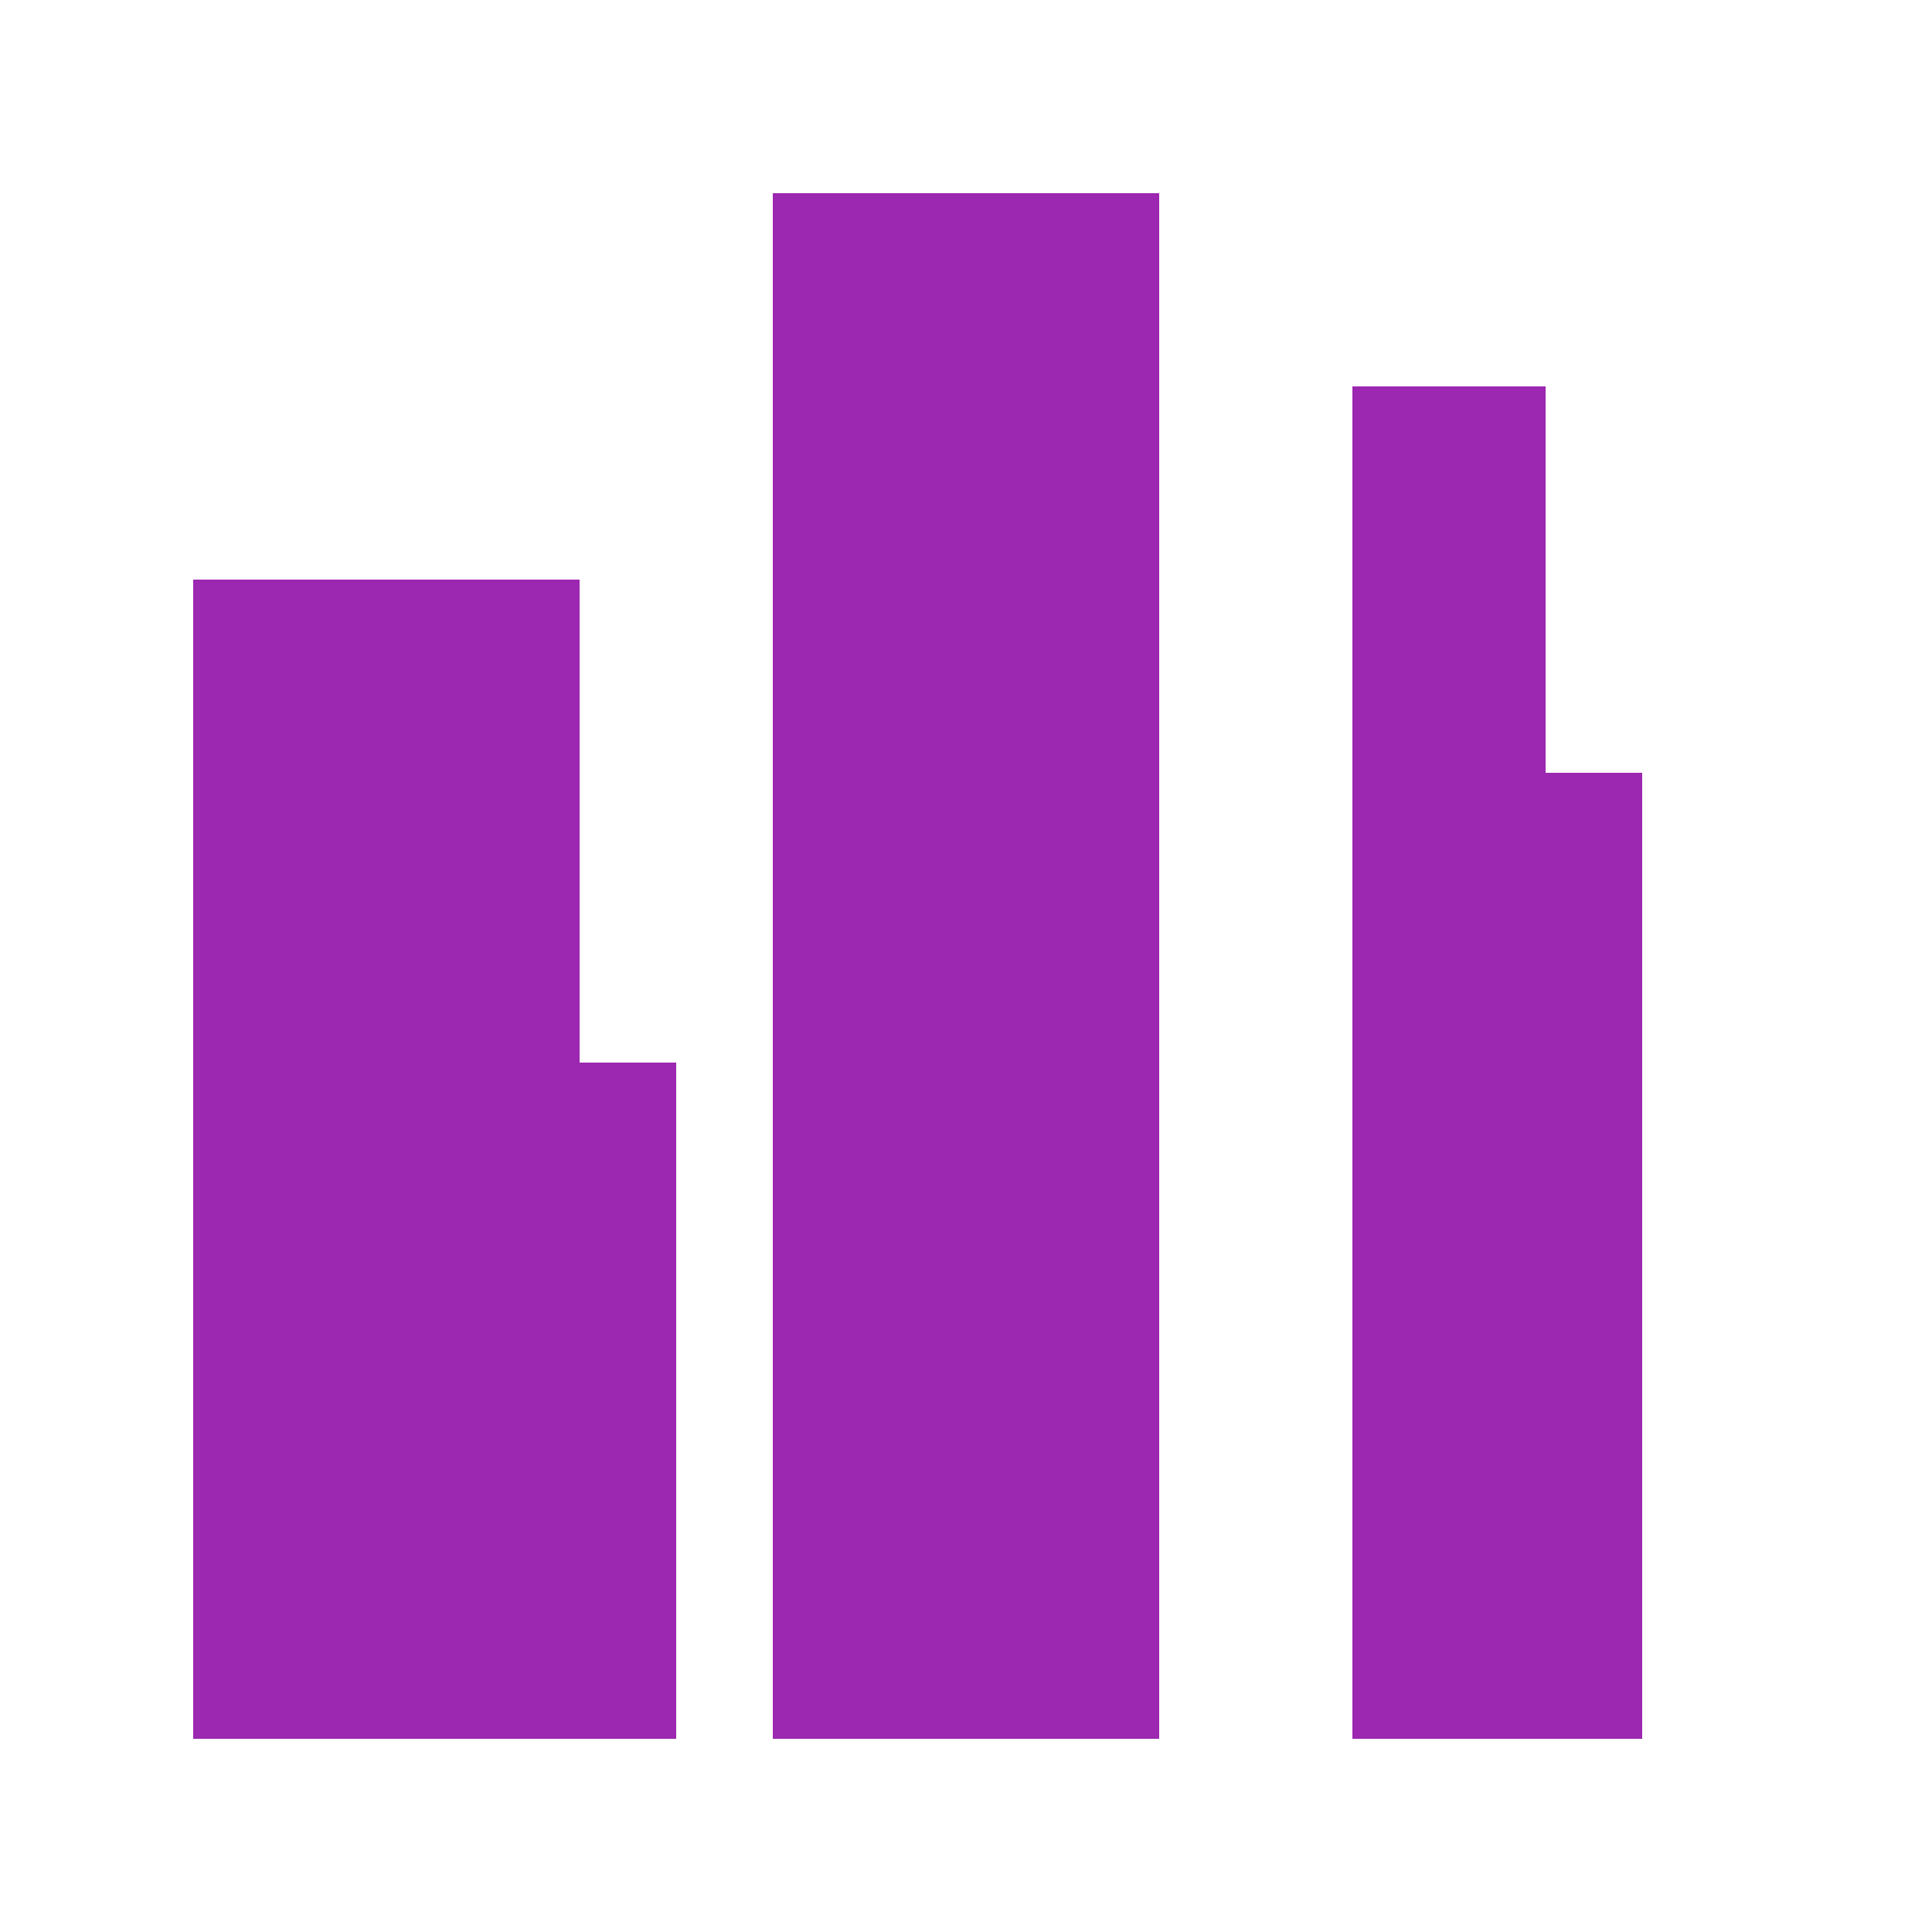 <?xml version="1.0" encoding="utf-8"?>
<!-- Generator: Adobe Illustrator 15.0.0, SVG Export Plug-In . SVG Version: 6.00 Build 0)  -->
<!DOCTYPE svg PUBLIC "-//W3C//DTD SVG 1.1//EN" "http://www.w3.org/Graphics/SVG/1.1/DTD/svg11.dtd">
<svg version="1.1" id="Layer_1" xmlns="http://www.w3.org/2000/svg" xmlns:xlink="http://www.w3.org/1999/xlink" x="0px" y="0px"
	 width="20px" height="20px" viewBox="0 0 20 20" enable-background="new 0 0 20 20" xml:space="preserve">
<path fill="#9C27B0" d="M2,16h3v2H2V16z M2,11h5v7H2V11z M2,6h4v12H2V6z M8,2h4v16H8V2z M14,8h3v10h-3V8z M14,4h2v14h-2V4z"/>
</svg>

